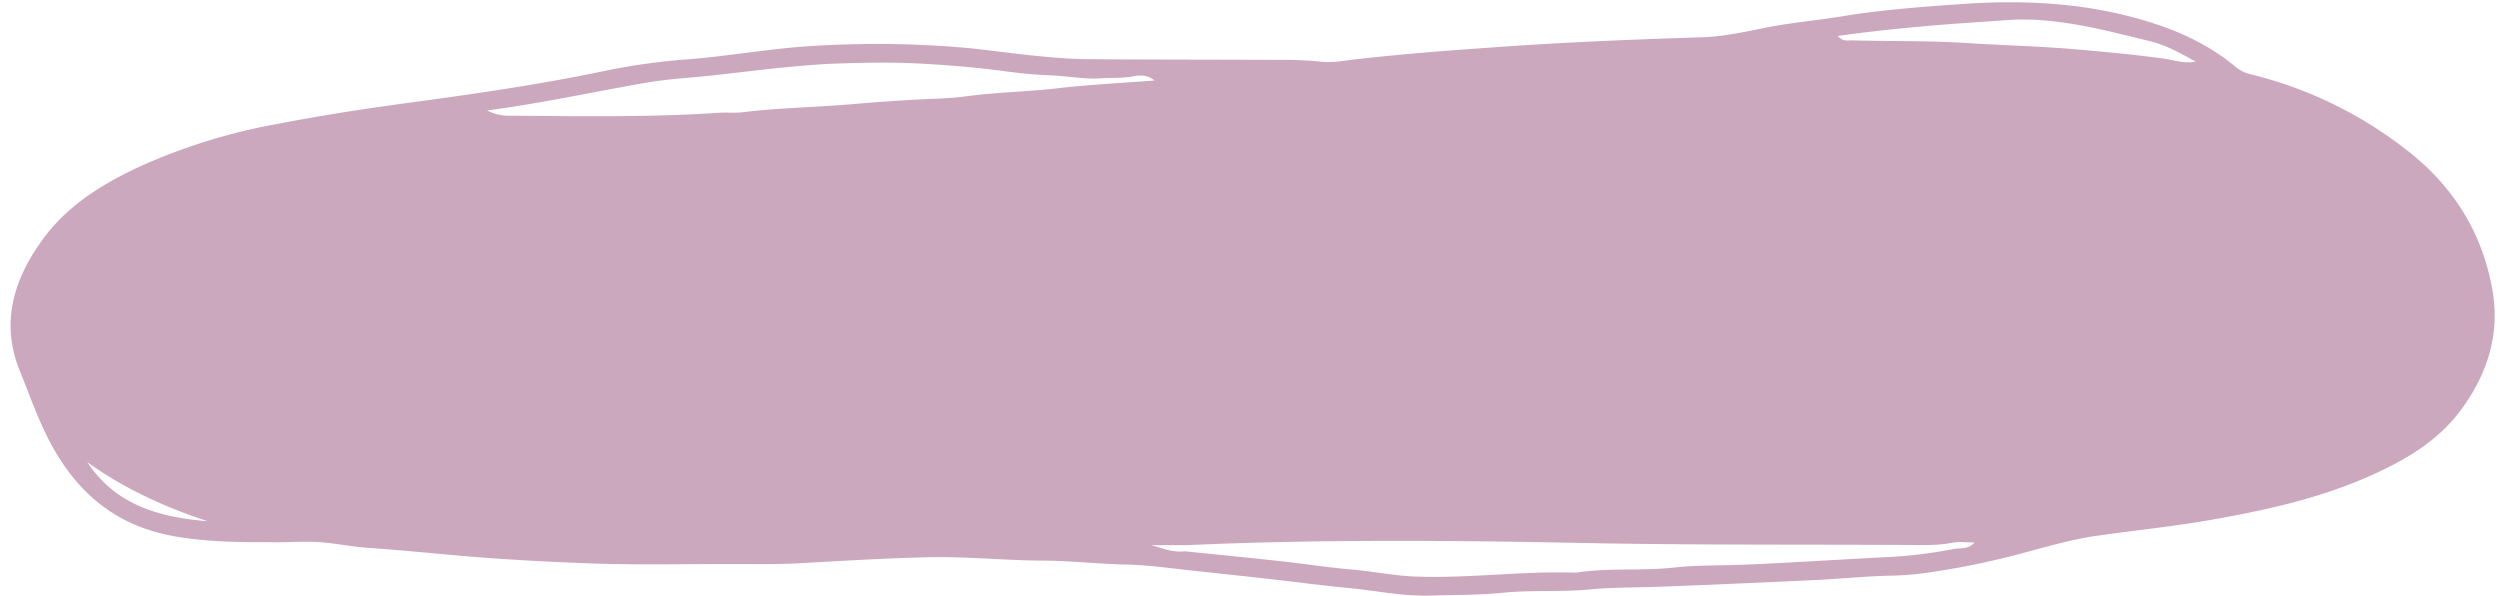 <?xml version="1.0" encoding="UTF-8" standalone="no"?><svg xmlns="http://www.w3.org/2000/svg" xmlns:xlink="http://www.w3.org/1999/xlink" fill="#000000" height="185.9" preserveAspectRatio="xMidYMid meet" version="1" viewBox="-3.3 -0.7 779.2 185.9" width="779.2" zoomAndPan="magnify"><g id="change1_1"><path d="M80.207,168.261c-10.06.075-19.584-.143-29.095-1.808-16.465-2.88-28.352-11.637-36.894-25.917-4.895-8.184-7.858-17.079-11.383-25.761-6.128-15.09-1.7-28.793,7.367-41.119C17.978,63.091,29,56.386,40.781,50.974A183.407,183.407,0,0,1,83,37.951c13.191-2.534,26.48-4.643,39.793-6.434,21.353-2.873,42.654-5.92,63.75-10.4a199.378,199.378,0,0,1,25.035-3.362c10.16-.841,20.255-2.452,30.4-3.484,6.127-.624,12.3-.95,18.455-1.117a315.689,315.689,0,0,1,36.027.945c7.578.661,15.112,1.82,22.684,2.565,5.485.539,11,1.034,16.5,1.082,19.842.173,39.686.119,59.53.221a115.4,115.4,0,0,1,13.123.548c3.628.432,7.421-.338,11.121-.752,10.953-1.228,21.923-2.191,32.916-2.994,9.864-.721,19.72-1.437,29.6-1.975,15.071-.821,30.141-1.4,45.226-1.873,6.748-.211,13.493-1.716,20.158-3.045,7.8-1.555,15.714-2.2,23.545-3.493,12.474-2.057,25.106-2.981,37.7-3.85,17.5-1.208,34.858-.527,52.1,3.936,12.2,3.159,23.357,7.739,33.007,15.812a11.364,11.364,0,0,0,4.795,2.246,128.073,128.073,0,0,1,47.48,22.868c15.105,11.414,24.581,26.285,27.681,44.867,2.251,13.5-1.794,25.776-9.8,36.674-7.247,9.867-17.54,15.838-28.436,20.687-15.812,7.036-32.618,10.725-49.577,13.708-11.964,2.1-24.064,3.289-36.077,5.039-7.348,1.071-14.564,3.176-21.766,5.093a246.652,246.652,0,0,1-29.959,6.242,92.483,92.483,0,0,1-11.125,1c-8.132.116-16.2,1-24.309,1.378-16.211.763-32.419,1.493-48.638,2.084-7.29.265-14.625.165-21.884.856-8.923.849-17.9.128-26.762,1.011-7.471.744-14.916.653-22.376.9-8.982.292-17.748-1.621-26.62-2.443-7.413-.686-14.795-1.7-22.195-2.532q-12.549-1.409-25.108-2.736c-7.09-.737-14.181-1.83-21.287-1.964-8.613-.162-17.168-1.182-25.781-1.218-12.018-.051-24-1.335-36.035-1.059-13.147.3-26.263,1.1-39.388,1.843-7.3.413-14.634.253-21.953.256-14.8.006-29.618.355-44.4-.2-13.924-.522-27.852-1.266-41.754-2.524-8.872-.8-17.753-1.667-26.65-2.28-4.354-.3-8.673-1.079-13.014-1.587C92.408,167.743,86.061,168.511,80.207,168.261ZM366.9,169.2H355.4c3.554.9,6.916,2.433,10.527,1.918,9.986,1.025,19.977,2,29.955,3.093,7.4.81,14.767,1.973,22.18,2.607,6.622.565,13.138,1.934,19.8,2.186,16.586.628,33.09-1.76,49.668-1.225a2.637,2.637,0,0,0,.487-.019c10.142-1.551,20.413-.441,30.6-1.579,7.072-.791,14.257-.583,21.382-.87,14.267-.576,28.508-1.526,42.761-2.276a143.243,143.243,0,0,0,22.659-2.592c2.121-.456,4.61.263,6.712-2.053-2.578,0-4.829-.342-6.934.069-4.847.945-9.715.709-14.573.684-33.307-.171-66.608.068-99.922-.593C449.448,167.727,408.156,167.365,366.9,169.2ZM148.534,33.723a14.4,14.4,0,0,0,7.521,1.638c21.613.18,43.227.515,64.819-.908,2.432-.16,4.905.125,7.313-.171,11.426-1.406,22.944-1.544,34.4-2.531,6.762-.583,13.579-1.081,20.382-1.444,4.842-.259,9.749-.3,14.546-.953,9.646-1.3,19.374-1.45,29.034-2.567,9.778-1.131,19.633-1.6,30-2.4-2.351-1.9-4.709-1.684-6.8-1.274-3.243.635-6.48.358-9.71.587-5.392.383-10.68-.741-16.033-.926-4.69-.163-9.386-.636-14.04-1.263-9.162-1.235-18.373-1.983-27.587-2.451-7.788-.4-15.616-.221-23.419-.009-5.829.159-11.658.661-17.466,1.223-7.575.734-15.128,1.694-22.694,2.525-6.925.76-13.921,1.1-20.771,2.288C181.762,27.9,165.633,31.476,148.534,33.723Zm420.987-23.21c1.453,1.782,3.012,1.334,4.382,1.371,12,.317,23.984.071,35.994.839,11.627.742,23.283,1.009,34.909,2.044,8.865.789,17.707,1.6,26.528,2.835,2.87.4,5.789,1.572,9.681.92-5.074-2.925-9.474-5.249-14.388-6.432-6.295-1.516-12.567-3.165-18.916-4.41-8.436-1.654-17.047-2.759-25.584-2.111-6.279.476-12.6.84-18.881,1.341C592.115,7.8,581.03,8.875,569.521,10.513ZM23.907,143.339c8.888,13.46,22.58,17.219,37.524,18.416C48.061,157.375,35.4,151.582,23.907,143.339Z" fill="#cba8bd"/></g></svg>